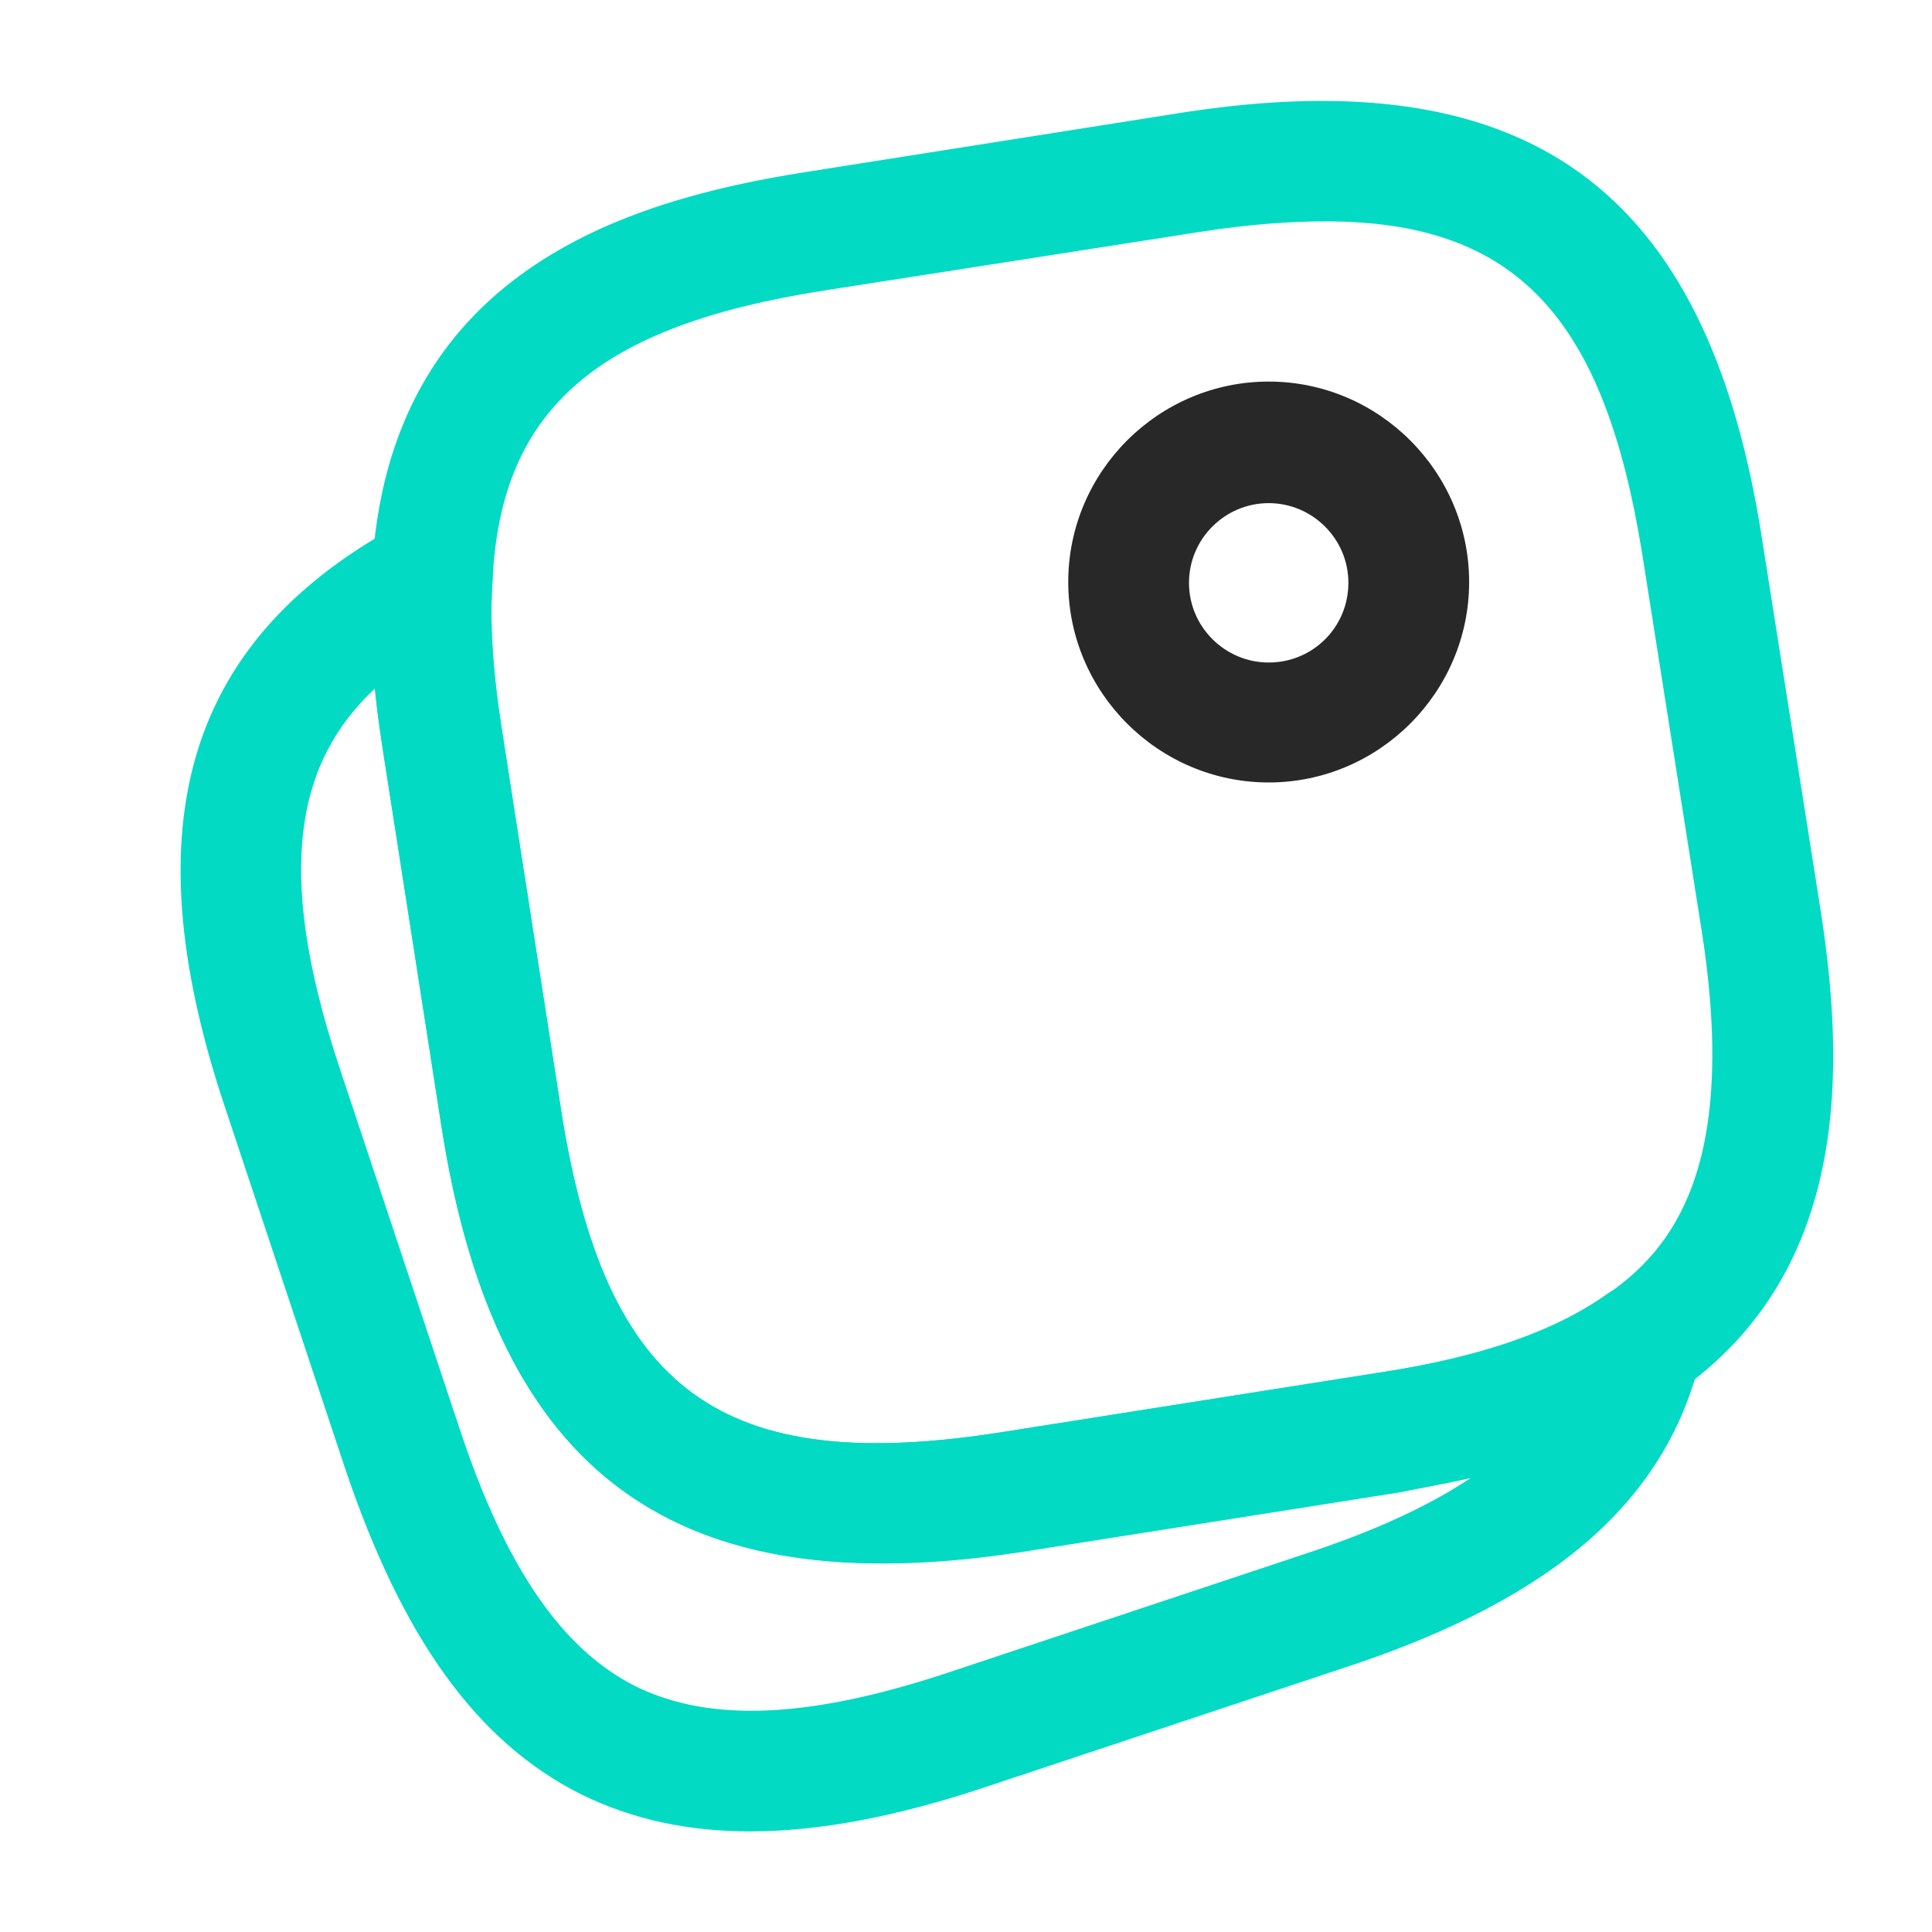 <svg width="88" height="88" viewBox="0 0 88 88" fill="none" xmlns="http://www.w3.org/2000/svg">
<path d="M40.15 71.207C42.13 71.207 44.22 71.023 46.493 70.657L63.69 67.943C69.117 67.1 73.297 65.597 76.413 63.397C84.443 57.823 83.967 48.253 82.94 41.543L80.227 24.347C77.733 8.58 69.593 2.677 53.827 5.133L36.63 7.847C28.527 9.13 17.637 12.393 16.94 26.07C16.793 28.417 16.94 31.093 17.453 34.247L20.13 51.443C22.257 64.9 28.527 71.207 40.15 71.207ZM60.39 10.083C69.117 10.083 73.077 14.52 74.8 25.227L77.513 42.423C79.2 53.24 76.12 56.907 73.26 58.923C70.84 60.647 67.43 61.82 62.847 62.517L45.65 65.23C32.853 67.247 27.573 63.397 25.557 50.563L22.88 33.367C22.44 30.617 22.293 28.307 22.44 26.363V26.327C22.843 18.627 27.207 14.85 37.51 13.237L54.67 10.56C56.797 10.23 58.667 10.083 60.39 10.083Z" fill="#03DAC4"/>
<path d="M34.173 83.417C37.29 83.417 40.81 82.757 44.88 81.4L61.417 75.9C70.84 72.783 75.937 68.31 77.477 61.783C77.733 60.683 77.293 59.51 76.34 58.887C75.387 58.263 74.14 58.263 73.223 58.923C70.803 60.647 67.43 61.82 62.847 62.517L45.65 65.23C32.853 67.247 27.573 63.397 25.557 50.563L22.88 33.367C22.44 30.617 22.293 28.307 22.44 26.363C22.477 25.41 22 24.457 21.157 23.907C20.313 23.357 19.25 23.32 18.37 23.797C8.543 29.04 5.94 37.437 10.193 50.27L15.693 66.807C18.297 74.58 21.707 79.347 26.473 81.73C28.783 82.867 31.313 83.417 34.173 83.417ZM66.99 67.32C65.23 68.493 62.883 69.63 59.693 70.693L43.157 76.193C36.85 78.283 32.34 78.467 28.967 76.817C25.593 75.13 23.027 71.39 20.937 65.083L15.437 48.547C12.43 39.453 13.603 34.613 17.087 31.35C17.16 32.267 17.307 33.22 17.453 34.247L20.13 51.443C22.623 67.21 30.763 73.113 46.53 70.693L63.727 67.98C64.863 67.76 65.963 67.54 66.99 67.32Z" fill="#03DAC4"/>
<path d="M57.787 35.64C62.81 35.64 66.917 31.533 66.917 26.51C66.917 21.487 62.81 17.38 57.787 17.38C52.763 17.38 48.657 21.487 48.657 26.51C48.657 31.533 52.763 35.64 57.787 35.64ZM57.787 22.917C59.767 22.917 61.417 24.53 61.417 26.547C61.417 28.563 59.803 30.177 57.787 30.177C55.807 30.177 54.157 28.563 54.157 26.547C54.157 24.53 55.807 22.917 57.787 22.917Z" fill="#282828"/>
</svg>
